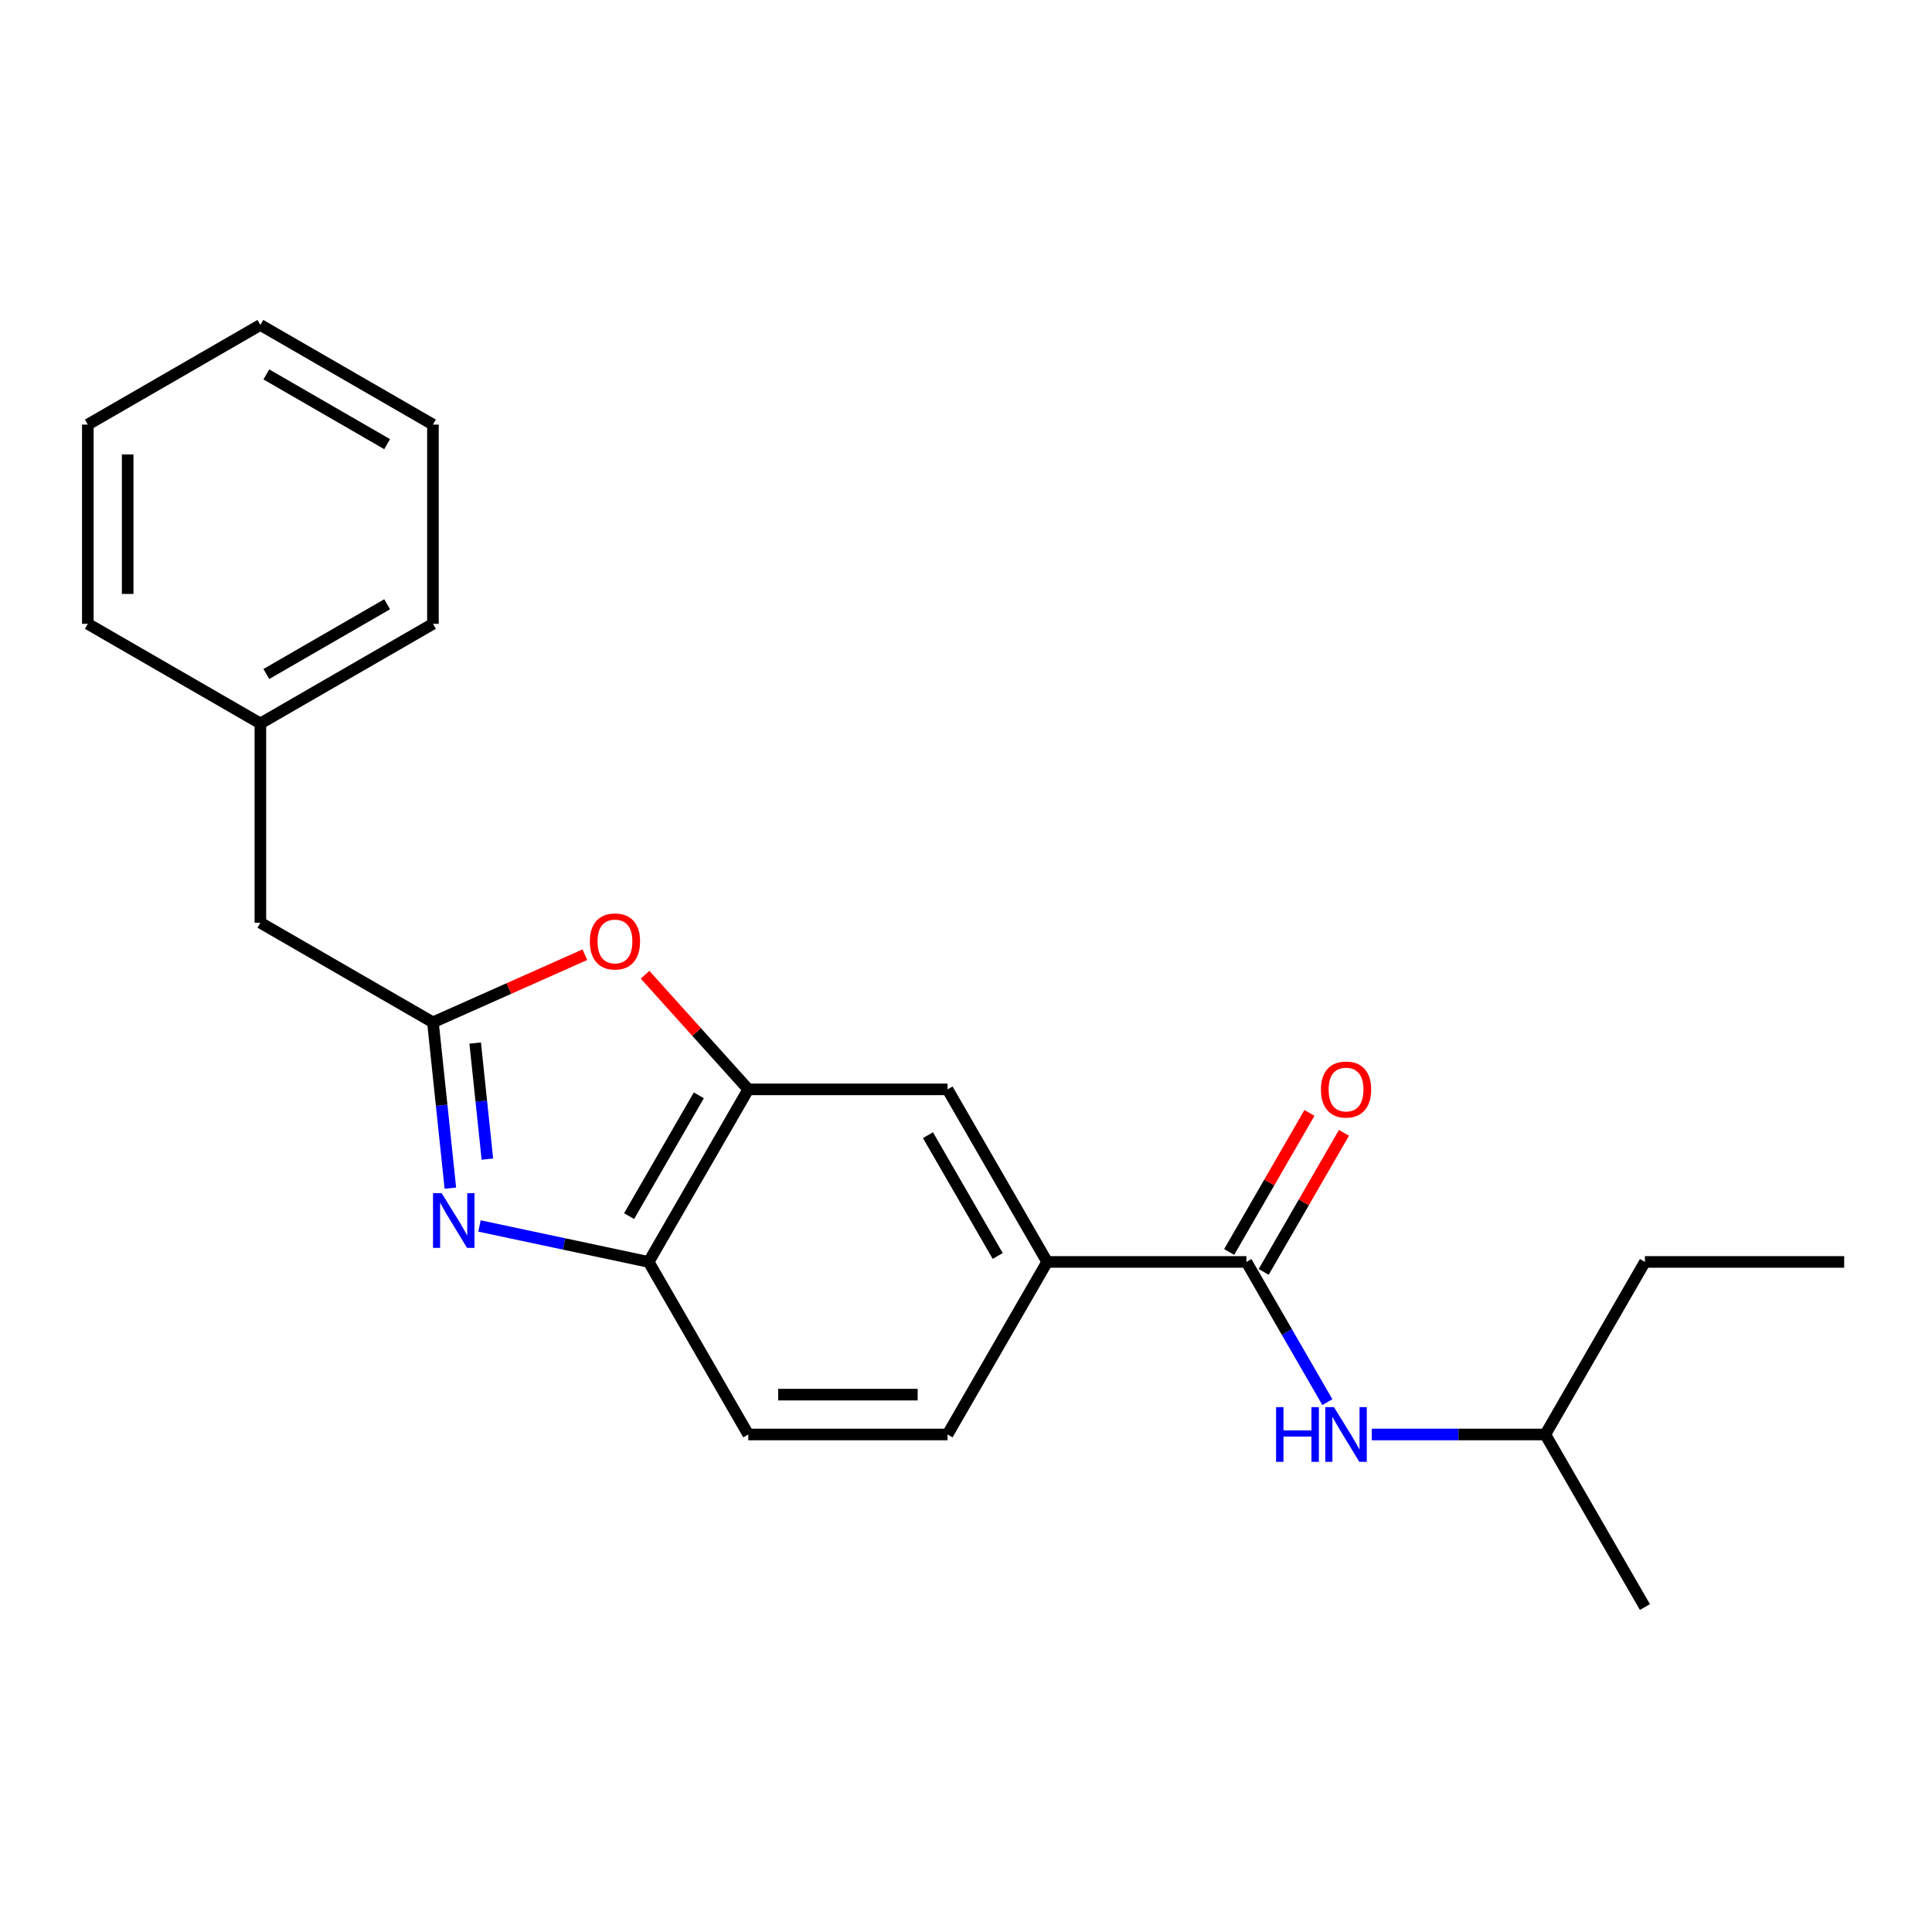 <?xml version='1.0' encoding='iso-8859-1'?>
<svg version='1.1' baseProfile='full'
              xmlns='http://www.w3.org/2000/svg'
                      xmlns:rdkit='http://www.rdkit.org/xml'
                      xmlns:xlink='http://www.w3.org/1999/xlink'
                  xml:space='preserve'
width='1000px' height='1000px' viewBox='0 0 1000 1000'>
<!-- END OF HEADER -->
<rect style='opacity:1.0;fill:#FFFFFF;stroke:none' width='1000' height='1000' x='0' y='0'> </rect>
<path class='bond-0' d='M 233.108,614.992 L 228.597,572.077' style='fill:none;fill-rule:evenodd;stroke:#0000FF;stroke-width:6px;stroke-linecap:butt;stroke-linejoin:miter;stroke-opacity:1' />
<path class='bond-0' d='M 228.597,572.077 L 224.086,529.162' style='fill:none;fill-rule:evenodd;stroke:#000000;stroke-width:6px;stroke-linecap:butt;stroke-linejoin:miter;stroke-opacity:1' />
<path class='bond-0' d='M 252.268,599.961 L 249.111,569.921' style='fill:none;fill-rule:evenodd;stroke:#0000FF;stroke-width:6px;stroke-linecap:butt;stroke-linejoin:miter;stroke-opacity:1' />
<path class='bond-0' d='M 249.111,569.921 L 245.953,539.88' style='fill:none;fill-rule:evenodd;stroke:#000000;stroke-width:6px;stroke-linecap:butt;stroke-linejoin:miter;stroke-opacity:1' />
<path class='bond-4' d='M 248.185,634.561 L 291.966,643.867' style='fill:none;fill-rule:evenodd;stroke:#0000FF;stroke-width:6px;stroke-linecap:butt;stroke-linejoin:miter;stroke-opacity:1' />
<path class='bond-4' d='M 291.966,643.867 L 335.746,653.173' style='fill:none;fill-rule:evenodd;stroke:#000000;stroke-width:6px;stroke-linecap:butt;stroke-linejoin:miter;stroke-opacity:1' />
<path class='bond-1' d='M 224.086,529.162 L 263.406,511.656' style='fill:none;fill-rule:evenodd;stroke:#000000;stroke-width:6px;stroke-linecap:butt;stroke-linejoin:miter;stroke-opacity:1' />
<path class='bond-1' d='M 263.406,511.656 L 302.725,494.15' style='fill:none;fill-rule:evenodd;stroke:#FF0000;stroke-width:6px;stroke-linecap:butt;stroke-linejoin:miter;stroke-opacity:1' />
<path class='bond-10' d='M 224.086,529.162 L 134.771,477.595' style='fill:none;fill-rule:evenodd;stroke:#000000;stroke-width:6px;stroke-linecap:butt;stroke-linejoin:miter;stroke-opacity:1' />
<path class='bond-22' d='M 333.882,504.515 L 360.597,534.186' style='fill:none;fill-rule:evenodd;stroke:#FF0000;stroke-width:6px;stroke-linecap:butt;stroke-linejoin:miter;stroke-opacity:1' />
<path class='bond-22' d='M 360.597,534.186 L 387.313,563.857' style='fill:none;fill-rule:evenodd;stroke:#000000;stroke-width:6px;stroke-linecap:butt;stroke-linejoin:miter;stroke-opacity:1' />
<path class='bond-2' d='M 645.146,653.173 L 542.013,653.173' style='fill:none;fill-rule:evenodd;stroke:#000000;stroke-width:6px;stroke-linecap:butt;stroke-linejoin:miter;stroke-opacity:1' />
<path class='bond-6' d='M 645.146,653.173 L 666.097,689.461' style='fill:none;fill-rule:evenodd;stroke:#000000;stroke-width:6px;stroke-linecap:butt;stroke-linejoin:miter;stroke-opacity:1' />
<path class='bond-6' d='M 666.097,689.461 L 687.049,725.75' style='fill:none;fill-rule:evenodd;stroke:#0000FF;stroke-width:6px;stroke-linecap:butt;stroke-linejoin:miter;stroke-opacity:1' />
<path class='bond-8' d='M 654.077,658.329 L 674.856,622.34' style='fill:none;fill-rule:evenodd;stroke:#000000;stroke-width:6px;stroke-linecap:butt;stroke-linejoin:miter;stroke-opacity:1' />
<path class='bond-8' d='M 674.856,622.34 L 695.634,586.352' style='fill:none;fill-rule:evenodd;stroke:#FF0000;stroke-width:6px;stroke-linecap:butt;stroke-linejoin:miter;stroke-opacity:1' />
<path class='bond-8' d='M 636.214,648.016 L 656.992,612.027' style='fill:none;fill-rule:evenodd;stroke:#000000;stroke-width:6px;stroke-linecap:butt;stroke-linejoin:miter;stroke-opacity:1' />
<path class='bond-8' d='M 656.992,612.027 L 677.771,576.038' style='fill:none;fill-rule:evenodd;stroke:#FF0000;stroke-width:6px;stroke-linecap:butt;stroke-linejoin:miter;stroke-opacity:1' />
<path class='bond-3' d='M 387.313,563.857 L 335.746,653.173' style='fill:none;fill-rule:evenodd;stroke:#000000;stroke-width:6px;stroke-linecap:butt;stroke-linejoin:miter;stroke-opacity:1' />
<path class='bond-3' d='M 361.715,566.941 L 325.618,629.462' style='fill:none;fill-rule:evenodd;stroke:#000000;stroke-width:6px;stroke-linecap:butt;stroke-linejoin:miter;stroke-opacity:1' />
<path class='bond-7' d='M 387.313,563.857 L 490.446,563.857' style='fill:none;fill-rule:evenodd;stroke:#000000;stroke-width:6px;stroke-linecap:butt;stroke-linejoin:miter;stroke-opacity:1' />
<path class='bond-9' d='M 335.746,653.173 L 387.313,742.488' style='fill:none;fill-rule:evenodd;stroke:#000000;stroke-width:6px;stroke-linecap:butt;stroke-linejoin:miter;stroke-opacity:1' />
<path class='bond-5' d='M 542.013,653.173 L 490.446,742.488' style='fill:none;fill-rule:evenodd;stroke:#000000;stroke-width:6px;stroke-linecap:butt;stroke-linejoin:miter;stroke-opacity:1' />
<path class='bond-23' d='M 542.013,653.173 L 490.446,563.857' style='fill:none;fill-rule:evenodd;stroke:#000000;stroke-width:6px;stroke-linecap:butt;stroke-linejoin:miter;stroke-opacity:1' />
<path class='bond-23' d='M 516.415,650.088 L 480.318,587.567' style='fill:none;fill-rule:evenodd;stroke:#000000;stroke-width:6px;stroke-linecap:butt;stroke-linejoin:miter;stroke-opacity:1' />
<path class='bond-13' d='M 710.031,742.488 L 754.938,742.488' style='fill:none;fill-rule:evenodd;stroke:#0000FF;stroke-width:6px;stroke-linecap:butt;stroke-linejoin:miter;stroke-opacity:1' />
<path class='bond-13' d='M 754.938,742.488 L 799.846,742.488' style='fill:none;fill-rule:evenodd;stroke:#000000;stroke-width:6px;stroke-linecap:butt;stroke-linejoin:miter;stroke-opacity:1' />
<path class='bond-11' d='M 387.313,742.488 L 490.446,742.488' style='fill:none;fill-rule:evenodd;stroke:#000000;stroke-width:6px;stroke-linecap:butt;stroke-linejoin:miter;stroke-opacity:1' />
<path class='bond-11' d='M 402.783,721.862 L 474.976,721.862' style='fill:none;fill-rule:evenodd;stroke:#000000;stroke-width:6px;stroke-linecap:butt;stroke-linejoin:miter;stroke-opacity:1' />
<path class='bond-12' d='M 134.771,477.595 L 134.771,374.462' style='fill:none;fill-rule:evenodd;stroke:#000000;stroke-width:6px;stroke-linecap:butt;stroke-linejoin:miter;stroke-opacity:1' />
<path class='bond-14' d='M 134.771,374.462 L 224.086,322.895' style='fill:none;fill-rule:evenodd;stroke:#000000;stroke-width:6px;stroke-linecap:butt;stroke-linejoin:miter;stroke-opacity:1' />
<path class='bond-14' d='M 137.855,348.864 L 200.376,312.767' style='fill:none;fill-rule:evenodd;stroke:#000000;stroke-width:6px;stroke-linecap:butt;stroke-linejoin:miter;stroke-opacity:1' />
<path class='bond-15' d='M 134.771,374.462 L 45.455,322.895' style='fill:none;fill-rule:evenodd;stroke:#000000;stroke-width:6px;stroke-linecap:butt;stroke-linejoin:miter;stroke-opacity:1' />
<path class='bond-16' d='M 799.846,742.488 L 851.412,653.173' style='fill:none;fill-rule:evenodd;stroke:#000000;stroke-width:6px;stroke-linecap:butt;stroke-linejoin:miter;stroke-opacity:1' />
<path class='bond-17' d='M 799.846,742.488 L 851.412,831.804' style='fill:none;fill-rule:evenodd;stroke:#000000;stroke-width:6px;stroke-linecap:butt;stroke-linejoin:miter;stroke-opacity:1' />
<path class='bond-19' d='M 224.086,322.895 L 224.086,219.762' style='fill:none;fill-rule:evenodd;stroke:#000000;stroke-width:6px;stroke-linecap:butt;stroke-linejoin:miter;stroke-opacity:1' />
<path class='bond-20' d='M 45.455,322.895 L 45.455,219.762' style='fill:none;fill-rule:evenodd;stroke:#000000;stroke-width:6px;stroke-linecap:butt;stroke-linejoin:miter;stroke-opacity:1' />
<path class='bond-20' d='M 66.081,307.425 L 66.081,235.232' style='fill:none;fill-rule:evenodd;stroke:#000000;stroke-width:6px;stroke-linecap:butt;stroke-linejoin:miter;stroke-opacity:1' />
<path class='bond-18' d='M 851.412,653.173 L 954.545,653.173' style='fill:none;fill-rule:evenodd;stroke:#000000;stroke-width:6px;stroke-linecap:butt;stroke-linejoin:miter;stroke-opacity:1' />
<path class='bond-24' d='M 224.086,219.762 L 134.771,168.196' style='fill:none;fill-rule:evenodd;stroke:#000000;stroke-width:6px;stroke-linecap:butt;stroke-linejoin:miter;stroke-opacity:1' />
<path class='bond-24' d='M 200.376,229.89 L 137.855,193.794' style='fill:none;fill-rule:evenodd;stroke:#000000;stroke-width:6px;stroke-linecap:butt;stroke-linejoin:miter;stroke-opacity:1' />
<path class='bond-21' d='M 45.455,219.762 L 134.771,168.196' style='fill:none;fill-rule:evenodd;stroke:#000000;stroke-width:6px;stroke-linecap:butt;stroke-linejoin:miter;stroke-opacity:1' />
<path  class='atom-0' d='M 228.607 617.57
L 237.887 632.57
Q 238.807 634.05, 240.287 636.73
Q 241.767 639.41, 241.847 639.57
L 241.847 617.57
L 245.607 617.57
L 245.607 645.89
L 241.727 645.89
L 231.767 629.49
Q 230.607 627.57, 229.367 625.37
Q 228.167 623.17, 227.807 622.49
L 227.807 645.89
L 224.127 645.89
L 224.127 617.57
L 228.607 617.57
' fill='#0000FF'/>
<path  class='atom-2' d='M 305.303 487.294
Q 305.303 480.494, 308.663 476.694
Q 312.023 472.894, 318.303 472.894
Q 324.583 472.894, 327.943 476.694
Q 331.303 480.494, 331.303 487.294
Q 331.303 494.174, 327.903 498.094
Q 324.503 501.974, 318.303 501.974
Q 312.063 501.974, 308.663 498.094
Q 305.303 494.214, 305.303 487.294
M 318.303 498.774
Q 322.623 498.774, 324.943 495.894
Q 327.303 492.974, 327.303 487.294
Q 327.303 481.734, 324.943 478.934
Q 322.623 476.094, 318.303 476.094
Q 313.983 476.094, 311.623 478.894
Q 309.303 481.694, 309.303 487.294
Q 309.303 493.014, 311.623 495.894
Q 313.983 498.774, 318.303 498.774
' fill='#FF0000'/>
<path  class='atom-7' d='M 660.492 728.328
L 664.332 728.328
L 664.332 740.368
L 678.812 740.368
L 678.812 728.328
L 682.652 728.328
L 682.652 756.648
L 678.812 756.648
L 678.812 743.568
L 664.332 743.568
L 664.332 756.648
L 660.492 756.648
L 660.492 728.328
' fill='#0000FF'/>
<path  class='atom-7' d='M 690.452 728.328
L 699.732 743.328
Q 700.652 744.808, 702.132 747.488
Q 703.612 750.168, 703.692 750.328
L 703.692 728.328
L 707.452 728.328
L 707.452 756.648
L 703.572 756.648
L 693.612 740.248
Q 692.452 738.328, 691.212 736.128
Q 690.012 733.928, 689.652 733.248
L 689.652 756.648
L 685.972 756.648
L 685.972 728.328
L 690.452 728.328
' fill='#0000FF'/>
<path  class='atom-9' d='M 683.712 563.937
Q 683.712 557.137, 687.072 553.337
Q 690.432 549.537, 696.712 549.537
Q 702.992 549.537, 706.352 553.337
Q 709.712 557.137, 709.712 563.937
Q 709.712 570.817, 706.312 574.737
Q 702.912 578.617, 696.712 578.617
Q 690.472 578.617, 687.072 574.737
Q 683.712 570.857, 683.712 563.937
M 696.712 575.417
Q 701.032 575.417, 703.352 572.537
Q 705.712 569.617, 705.712 563.937
Q 705.712 558.377, 703.352 555.577
Q 701.032 552.737, 696.712 552.737
Q 692.392 552.737, 690.032 555.537
Q 687.712 558.337, 687.712 563.937
Q 687.712 569.657, 690.032 572.537
Q 692.392 575.417, 696.712 575.417
' fill='#FF0000'/>
</svg>
